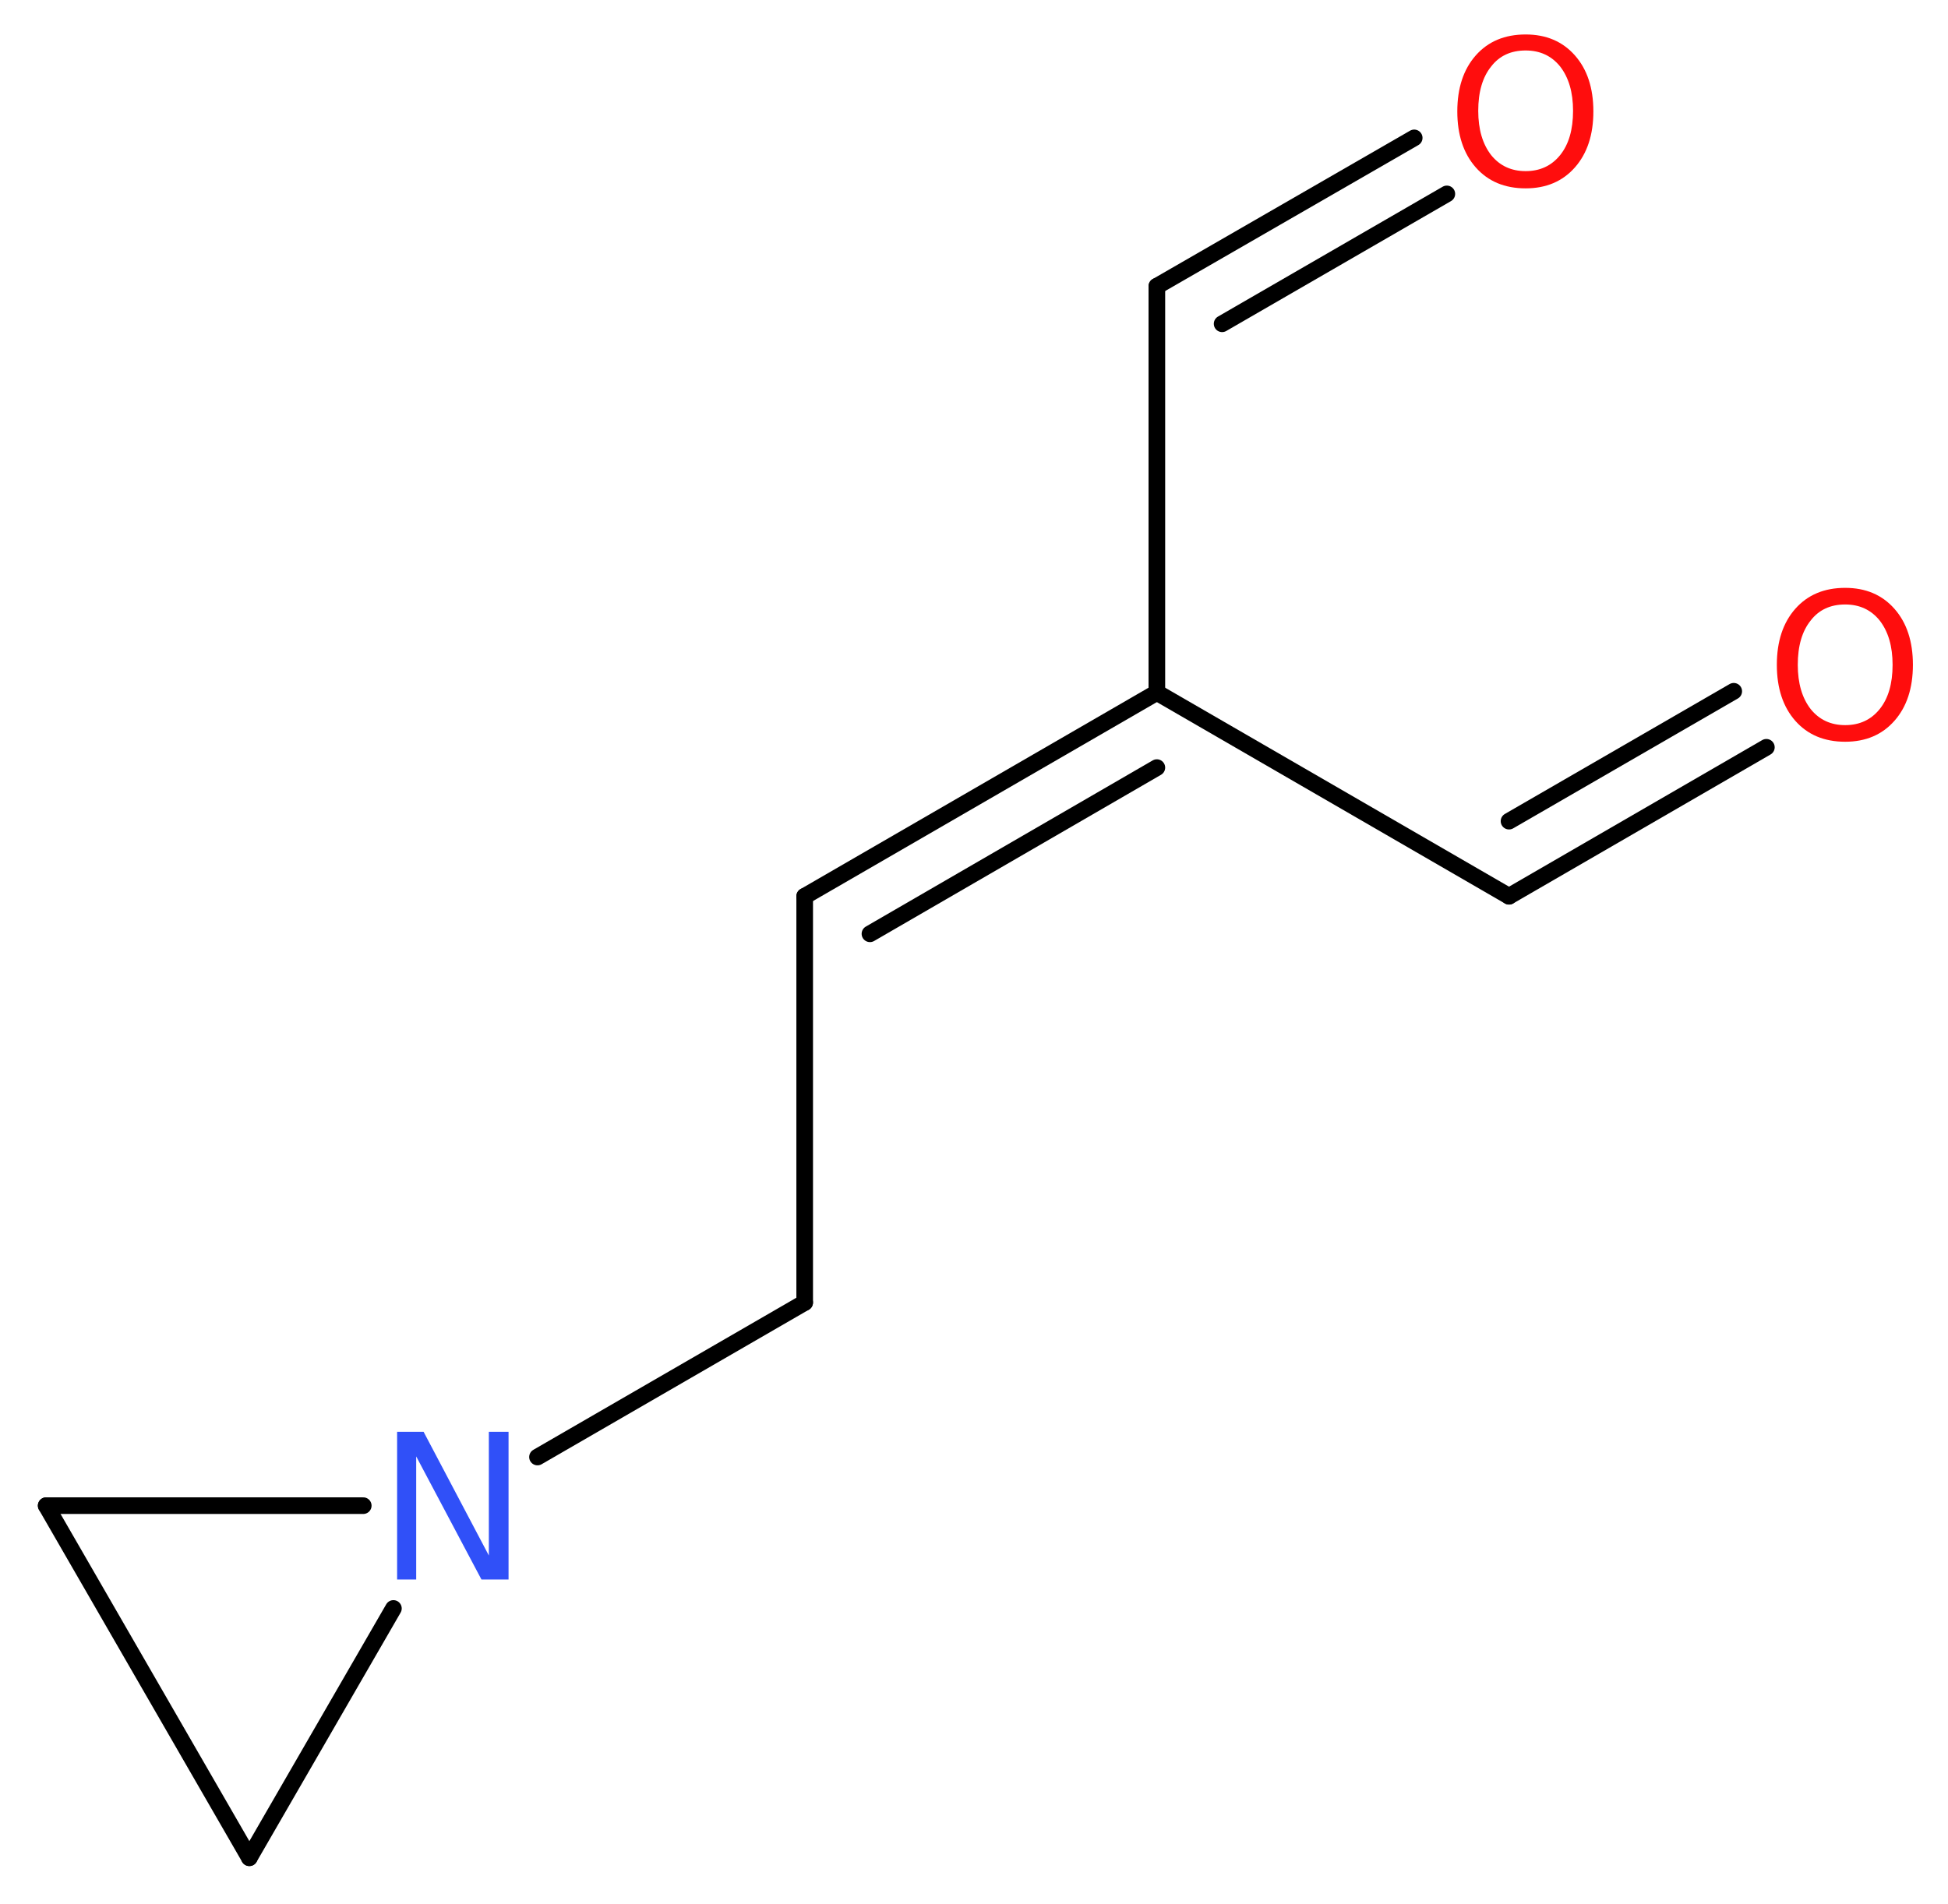 <?xml version='1.0' encoding='UTF-8'?>
<!DOCTYPE svg PUBLIC "-//W3C//DTD SVG 1.1//EN" "http://www.w3.org/Graphics/SVG/1.1/DTD/svg11.dtd">
<svg version='1.2' xmlns='http://www.w3.org/2000/svg' xmlns:xlink='http://www.w3.org/1999/xlink' width='31.64mm' height='30.93mm' viewBox='0 0 31.64 30.93'>
  <desc>Generated by the Chemistry Development Kit (http://github.com/cdk)</desc>
  <g stroke-linecap='round' stroke-linejoin='round' stroke='#000000' stroke-width='.27' fill='#FF0D0D'>
    <rect x='.0' y='.0' width='32.0' height='31.0' fill='#FFFFFF' stroke='none'/>
    <g id='mol1' class='mol'>
      <g id='mol1bnd1' class='bond'>
        <line x1='18.79' y1='4.65' x2='22.97' y2='2.24'/>
        <line x1='19.85' y1='5.26' x2='23.5' y2='3.15'/>
      </g>
      <line id='mol1bnd2' class='bond' x1='18.79' y1='4.65' x2='18.79' y2='11.25'/>
      <line id='mol1bnd3' class='bond' x1='18.79' y1='11.25' x2='24.51' y2='14.56'/>
      <g id='mol1bnd4' class='bond'>
        <line x1='24.51' y1='14.56' x2='28.69' y2='12.14'/>
        <line x1='24.51' y1='13.34' x2='28.16' y2='11.23'/>
      </g>
      <g id='mol1bnd5' class='bond'>
        <line x1='13.07' y1='14.56' x2='18.79' y2='11.25'/>
        <line x1='14.13' y1='15.17' x2='18.79' y2='12.47'/>
      </g>
      <line id='mol1bnd6' class='bond' x1='13.07' y1='14.56' x2='13.07' y2='21.16'/>
      <line id='mol1bnd7' class='bond' x1='13.07' y1='21.16' x2='8.73' y2='23.67'/>
      <line id='mol1bnd8' class='bond' x1='5.9' y1='24.46' x2='.75' y2='24.46'/>
      <line id='mol1bnd9' class='bond' x1='.75' y1='24.46' x2='4.05' y2='30.18'/>
      <line id='mol1bnd10' class='bond' x1='6.39' y1='26.13' x2='4.05' y2='30.18'/>
      <path id='mol1atm1' class='atom' d='M24.78 .82q-.36 .0 -.56 .26q-.21 .26 -.21 .72q.0 .45 .21 .72q.21 .26 .56 .26q.35 .0 .56 -.26q.21 -.26 .21 -.72q.0 -.45 -.21 -.72q-.21 -.26 -.56 -.26zM24.78 .56q.5 .0 .8 .34q.3 .34 .3 .91q.0 .57 -.3 .91q-.3 .34 -.8 .34q-.51 .0 -.81 -.34q-.3 -.34 -.3 -.91q.0 -.57 .3 -.91q.3 -.34 .81 -.34z' stroke='none'/>
      <path id='mol1atm5' class='atom' d='M29.97 9.82q-.36 .0 -.56 .26q-.21 .26 -.21 .72q.0 .45 .21 .72q.21 .26 .56 .26q.35 .0 .56 -.26q.21 -.26 .21 -.72q.0 -.45 -.21 -.72q-.21 -.26 -.56 -.26zM29.97 9.55q.5 .0 .8 .34q.3 .34 .3 .91q.0 .57 -.3 .91q-.3 .34 -.8 .34q-.51 .0 -.81 -.34q-.3 -.34 -.3 -.91q.0 -.57 .3 -.91q.3 -.34 .81 -.34z' stroke='none'/>
      <path id='mol1atm8' class='atom' d='M6.45 23.26h.43l1.06 2.01v-2.01h.32v2.4h-.44l-1.06 -2.0v2.0h-.31v-2.4z' stroke='none' fill='#3050F8'/>
    </g>
  </g>
</svg>
